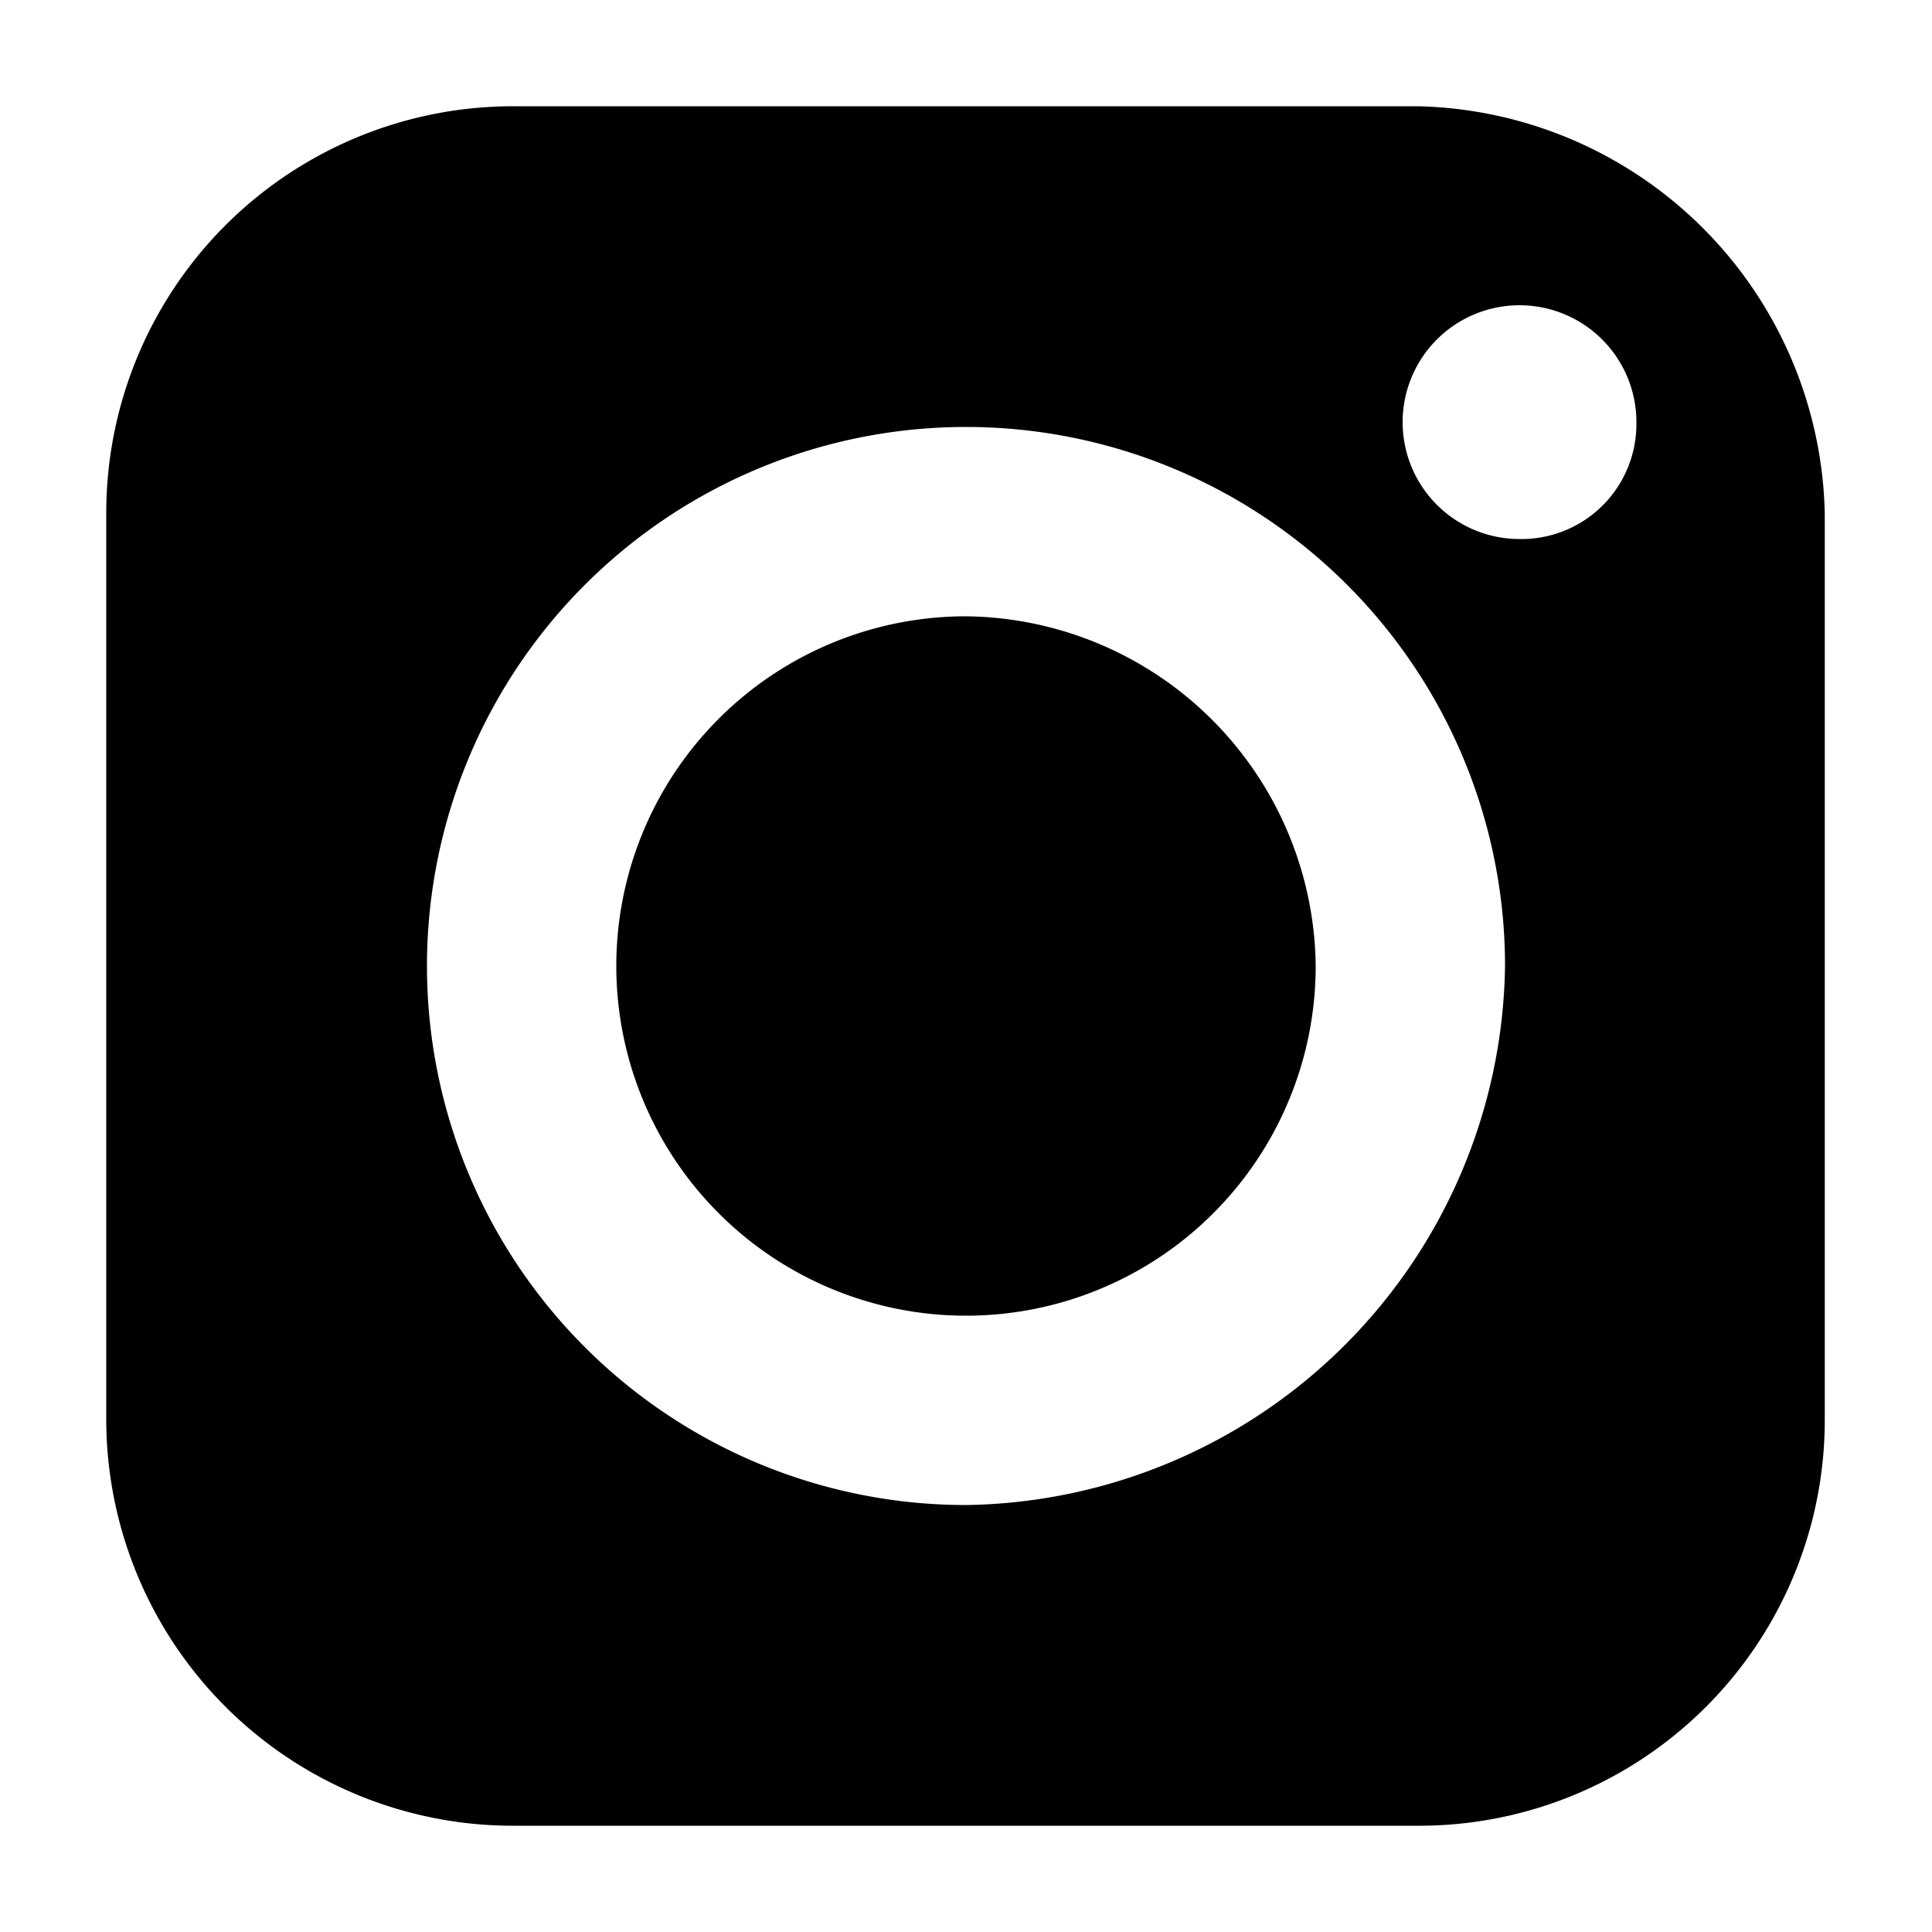 <svg id="グループ_11" data-name="グループ 11" xmlns="http://www.w3.org/2000/svg" viewBox="0 0 20 20"><path id="パス_1234" data-name="パス 1234" d="M10,6.38A3.62,3.62,0,1,0,13.62,10h0A3.66,3.66,0,0,0,10,6.38Z"/><path id="パス_1235" data-name="パス 1235" d="M14.68,1.1H5.32A4.21,4.21,0,0,0,1.1,5.31h0v9.36A4.21,4.21,0,0,0,5.31,18.9s0,0,0,0h9.36a4.2,4.2,0,0,0,4.22-4.2s0,0,0,0V5.32A4.31,4.31,0,0,0,14.68,1.1ZM10,15.58A5.58,5.58,0,1,1,15.58,10,5.66,5.66,0,0,1,10,15.58Zm5.73-10a1.21,1.21,0,1,1,1.21-1.2,1.19,1.19,0,0,1-1.17,1.2Z"/></svg>